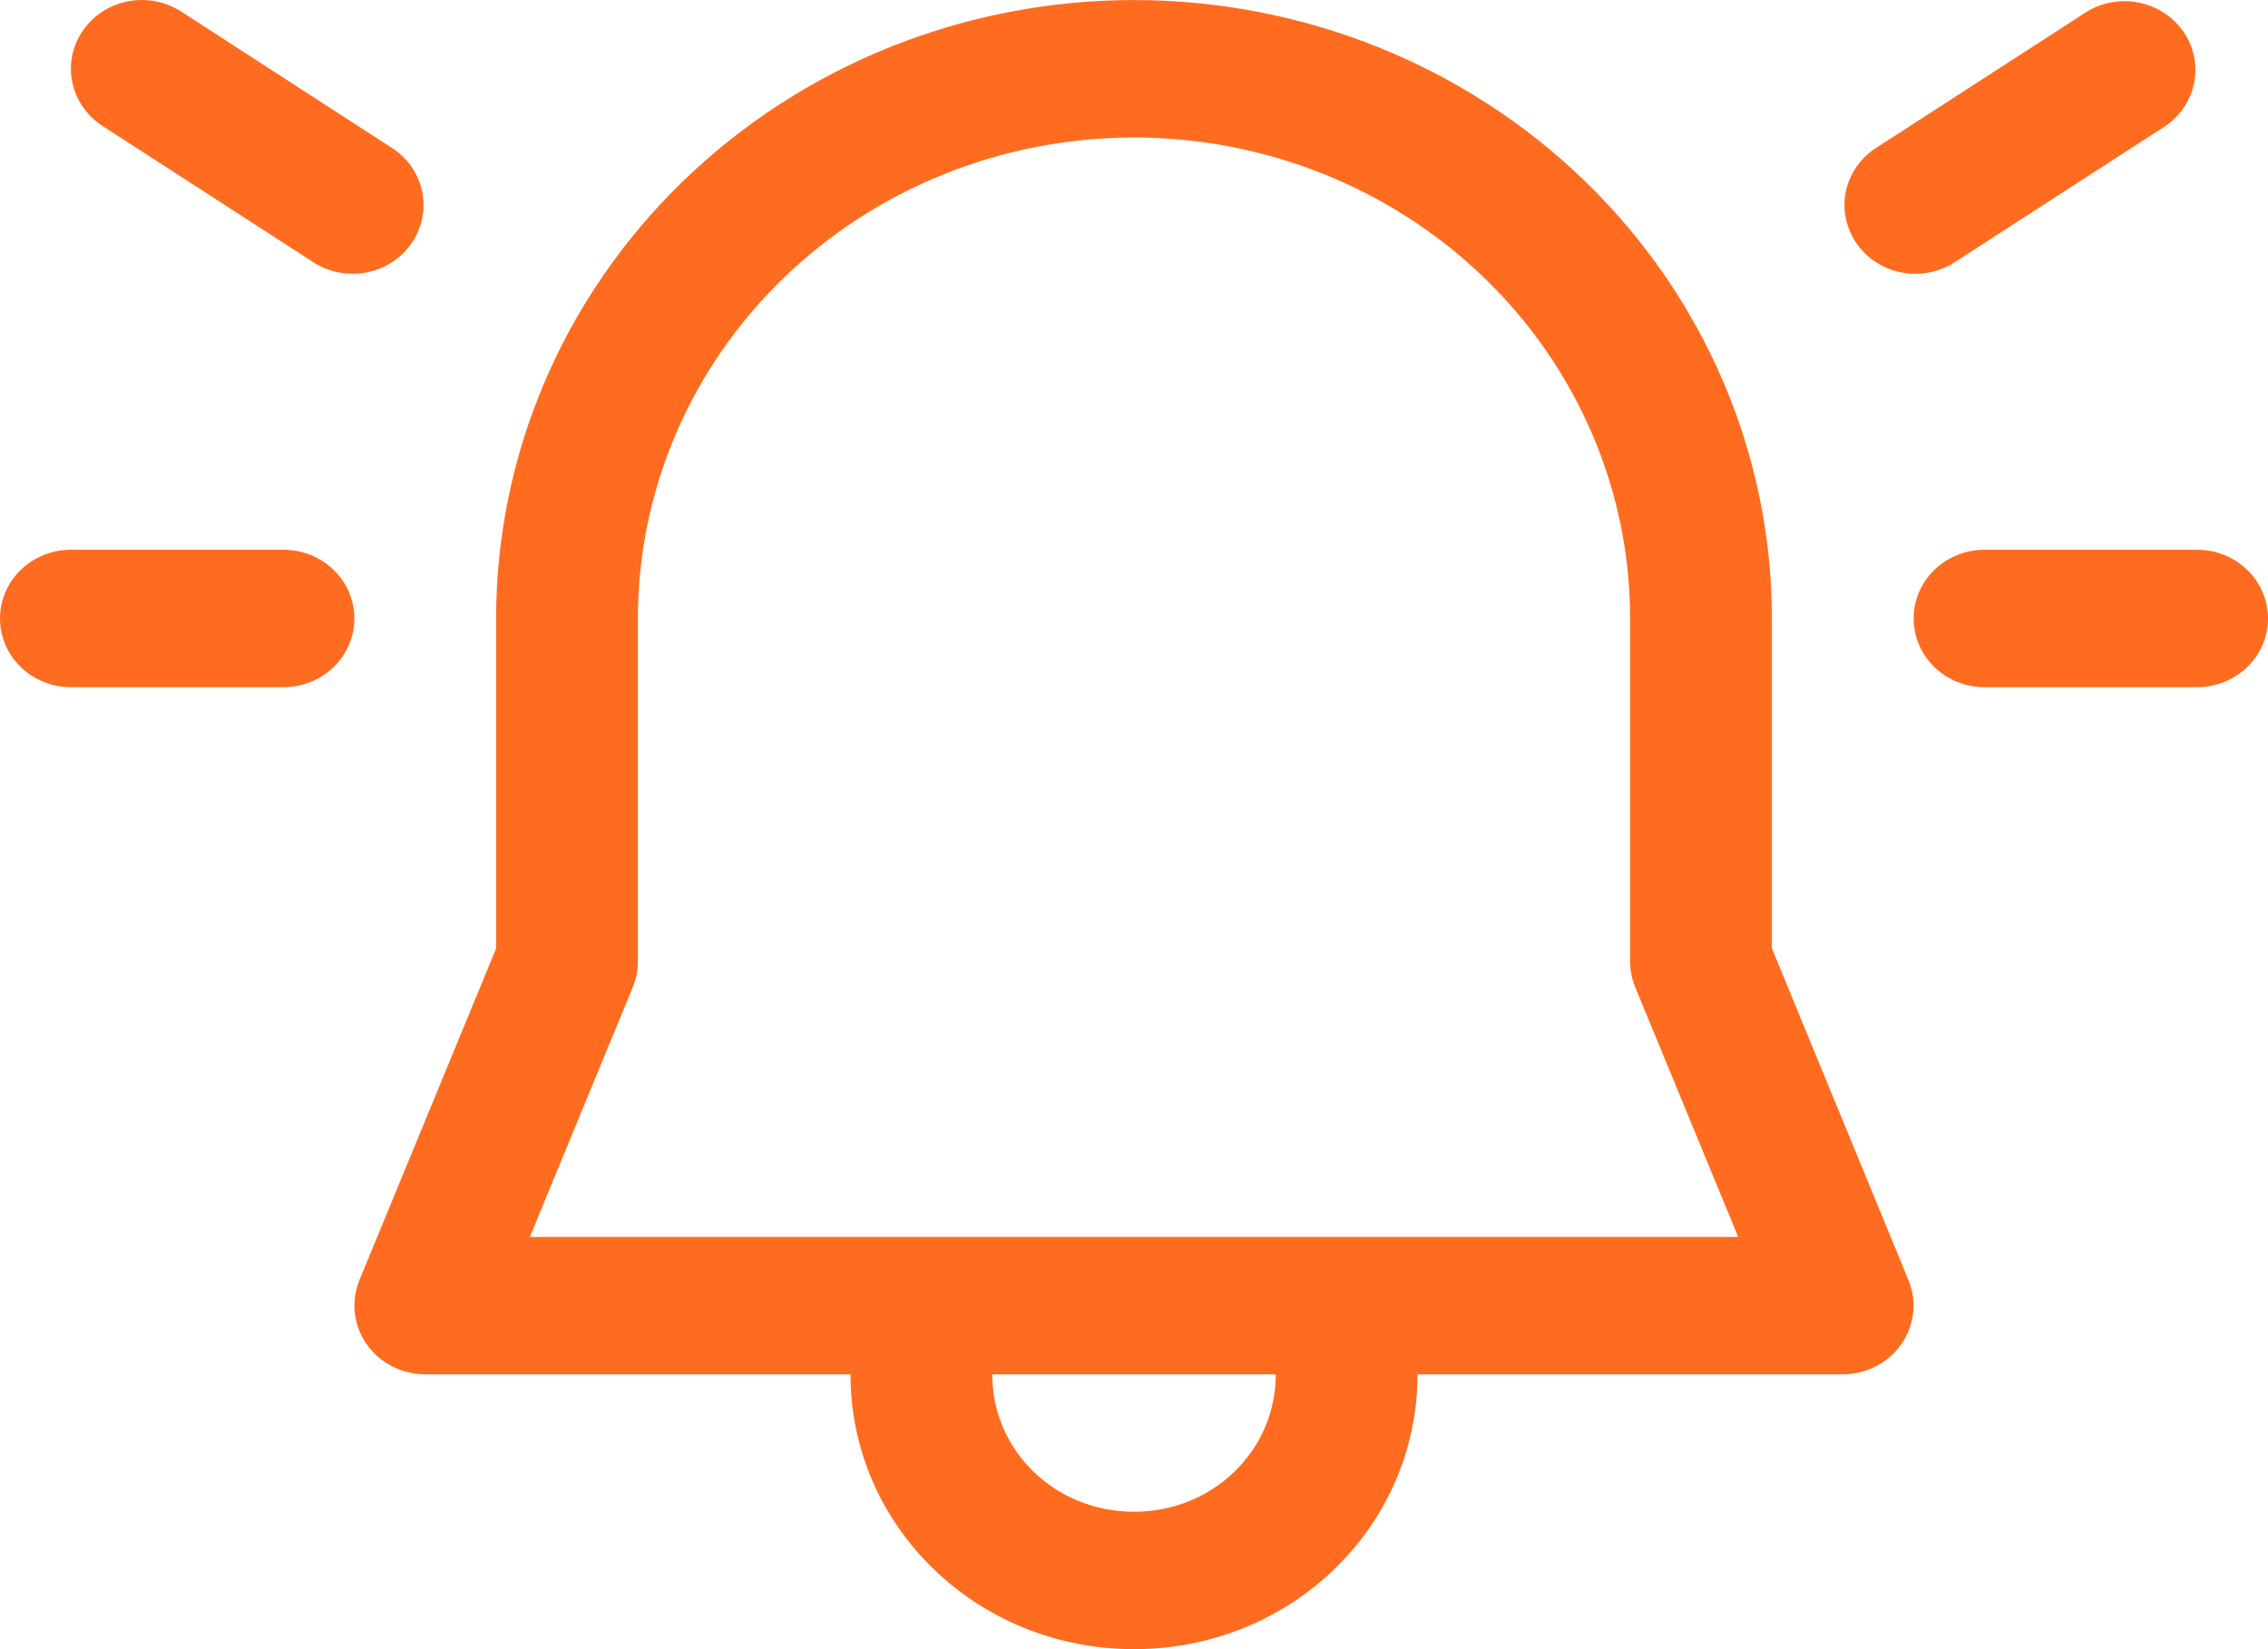 <svg xmlns="http://www.w3.org/2000/svg" width="55" height="40" viewBox="0 0 55 40" fill="none"><path d="M2.007 0.745C2.26 0.376 2.652 0.121 3.099 0.033C3.546 -0.055 4.01 0.034 4.39 0.278L9.546 3.615C9.911 3.865 10.16 4.244 10.242 4.67C10.323 5.097 10.23 5.537 9.982 5.898C9.735 6.259 9.352 6.512 8.914 6.603C8.477 6.695 8.021 6.617 7.642 6.388L2.485 3.055C2.106 2.81 1.843 2.429 1.753 1.995C1.664 1.562 1.755 1.112 2.007 0.745ZM27.5 0.001C23.397 0.001 19.463 1.582 16.562 4.395C13.661 7.208 12.031 11.023 12.031 15.001V23.004L8.717 31.047C8.613 31.3 8.574 31.574 8.604 31.845C8.634 32.115 8.732 32.375 8.889 32.601C9.047 32.826 9.259 33.011 9.507 33.139C9.755 33.267 10.032 33.334 10.312 33.334H20.625C20.625 37.027 23.691 40 27.5 40C31.309 40 34.375 37.027 34.375 33.334H44.688C44.968 33.333 45.244 33.266 45.492 33.139C45.74 33.011 45.951 32.827 46.109 32.602C46.266 32.376 46.364 32.117 46.394 31.847C46.425 31.576 46.386 31.303 46.282 31.05L42.969 23.001V15.001C42.969 11.023 41.339 7.208 38.438 4.395C35.537 1.582 31.603 0.001 27.5 0.001ZM30.938 33.334C30.938 35.187 29.411 36.667 27.5 36.667C25.589 36.667 24.062 35.187 24.062 33.334H30.938ZM15.469 15.001C15.469 11.907 16.736 8.939 18.993 6.752C21.249 4.564 24.309 3.335 27.5 3.335C30.691 3.335 33.751 4.564 36.007 6.752C38.264 8.939 39.531 11.907 39.531 15.001V23.327C39.532 23.538 39.574 23.748 39.655 23.944L42.151 30H12.849L15.345 23.944C15.426 23.748 15.468 23.538 15.469 23.327V15.001ZM50.61 0.281C50.99 0.052 51.446 -0.026 51.883 0.066C52.32 0.157 52.703 0.41 52.951 0.771C53.199 1.132 53.292 1.572 53.211 1.999C53.129 2.425 52.879 2.804 52.515 3.055L47.358 6.388C46.979 6.617 46.523 6.695 46.086 6.603C45.648 6.512 45.265 6.259 45.018 5.898C44.77 5.537 44.677 5.097 44.758 4.67C44.84 4.244 45.089 3.865 45.454 3.615L50.61 0.281ZM0 15.001C0 14.559 0.181 14.135 0.503 13.822C0.826 13.51 1.263 13.334 1.719 13.334H6.875C7.331 13.334 7.768 13.51 8.09 13.822C8.413 14.135 8.594 14.559 8.594 15.001C8.594 15.443 8.413 15.867 8.09 16.179C7.768 16.492 7.331 16.667 6.875 16.667H1.719C1.263 16.667 0.826 16.492 0.503 16.179C0.181 15.867 0 15.443 0 15.001ZM53.281 13.334C53.737 13.334 54.174 13.51 54.497 13.822C54.819 14.135 55 14.559 55 15.001C55 15.443 54.819 15.867 54.497 16.179C54.174 16.492 53.737 16.667 53.281 16.667H48.125C47.669 16.667 47.232 16.492 46.91 16.179C46.587 15.867 46.406 15.443 46.406 15.001C46.406 14.559 46.587 14.135 46.91 13.822C47.232 13.51 47.669 13.334 48.125 13.334H53.281Z" fill="#FF6C20"></path></svg>